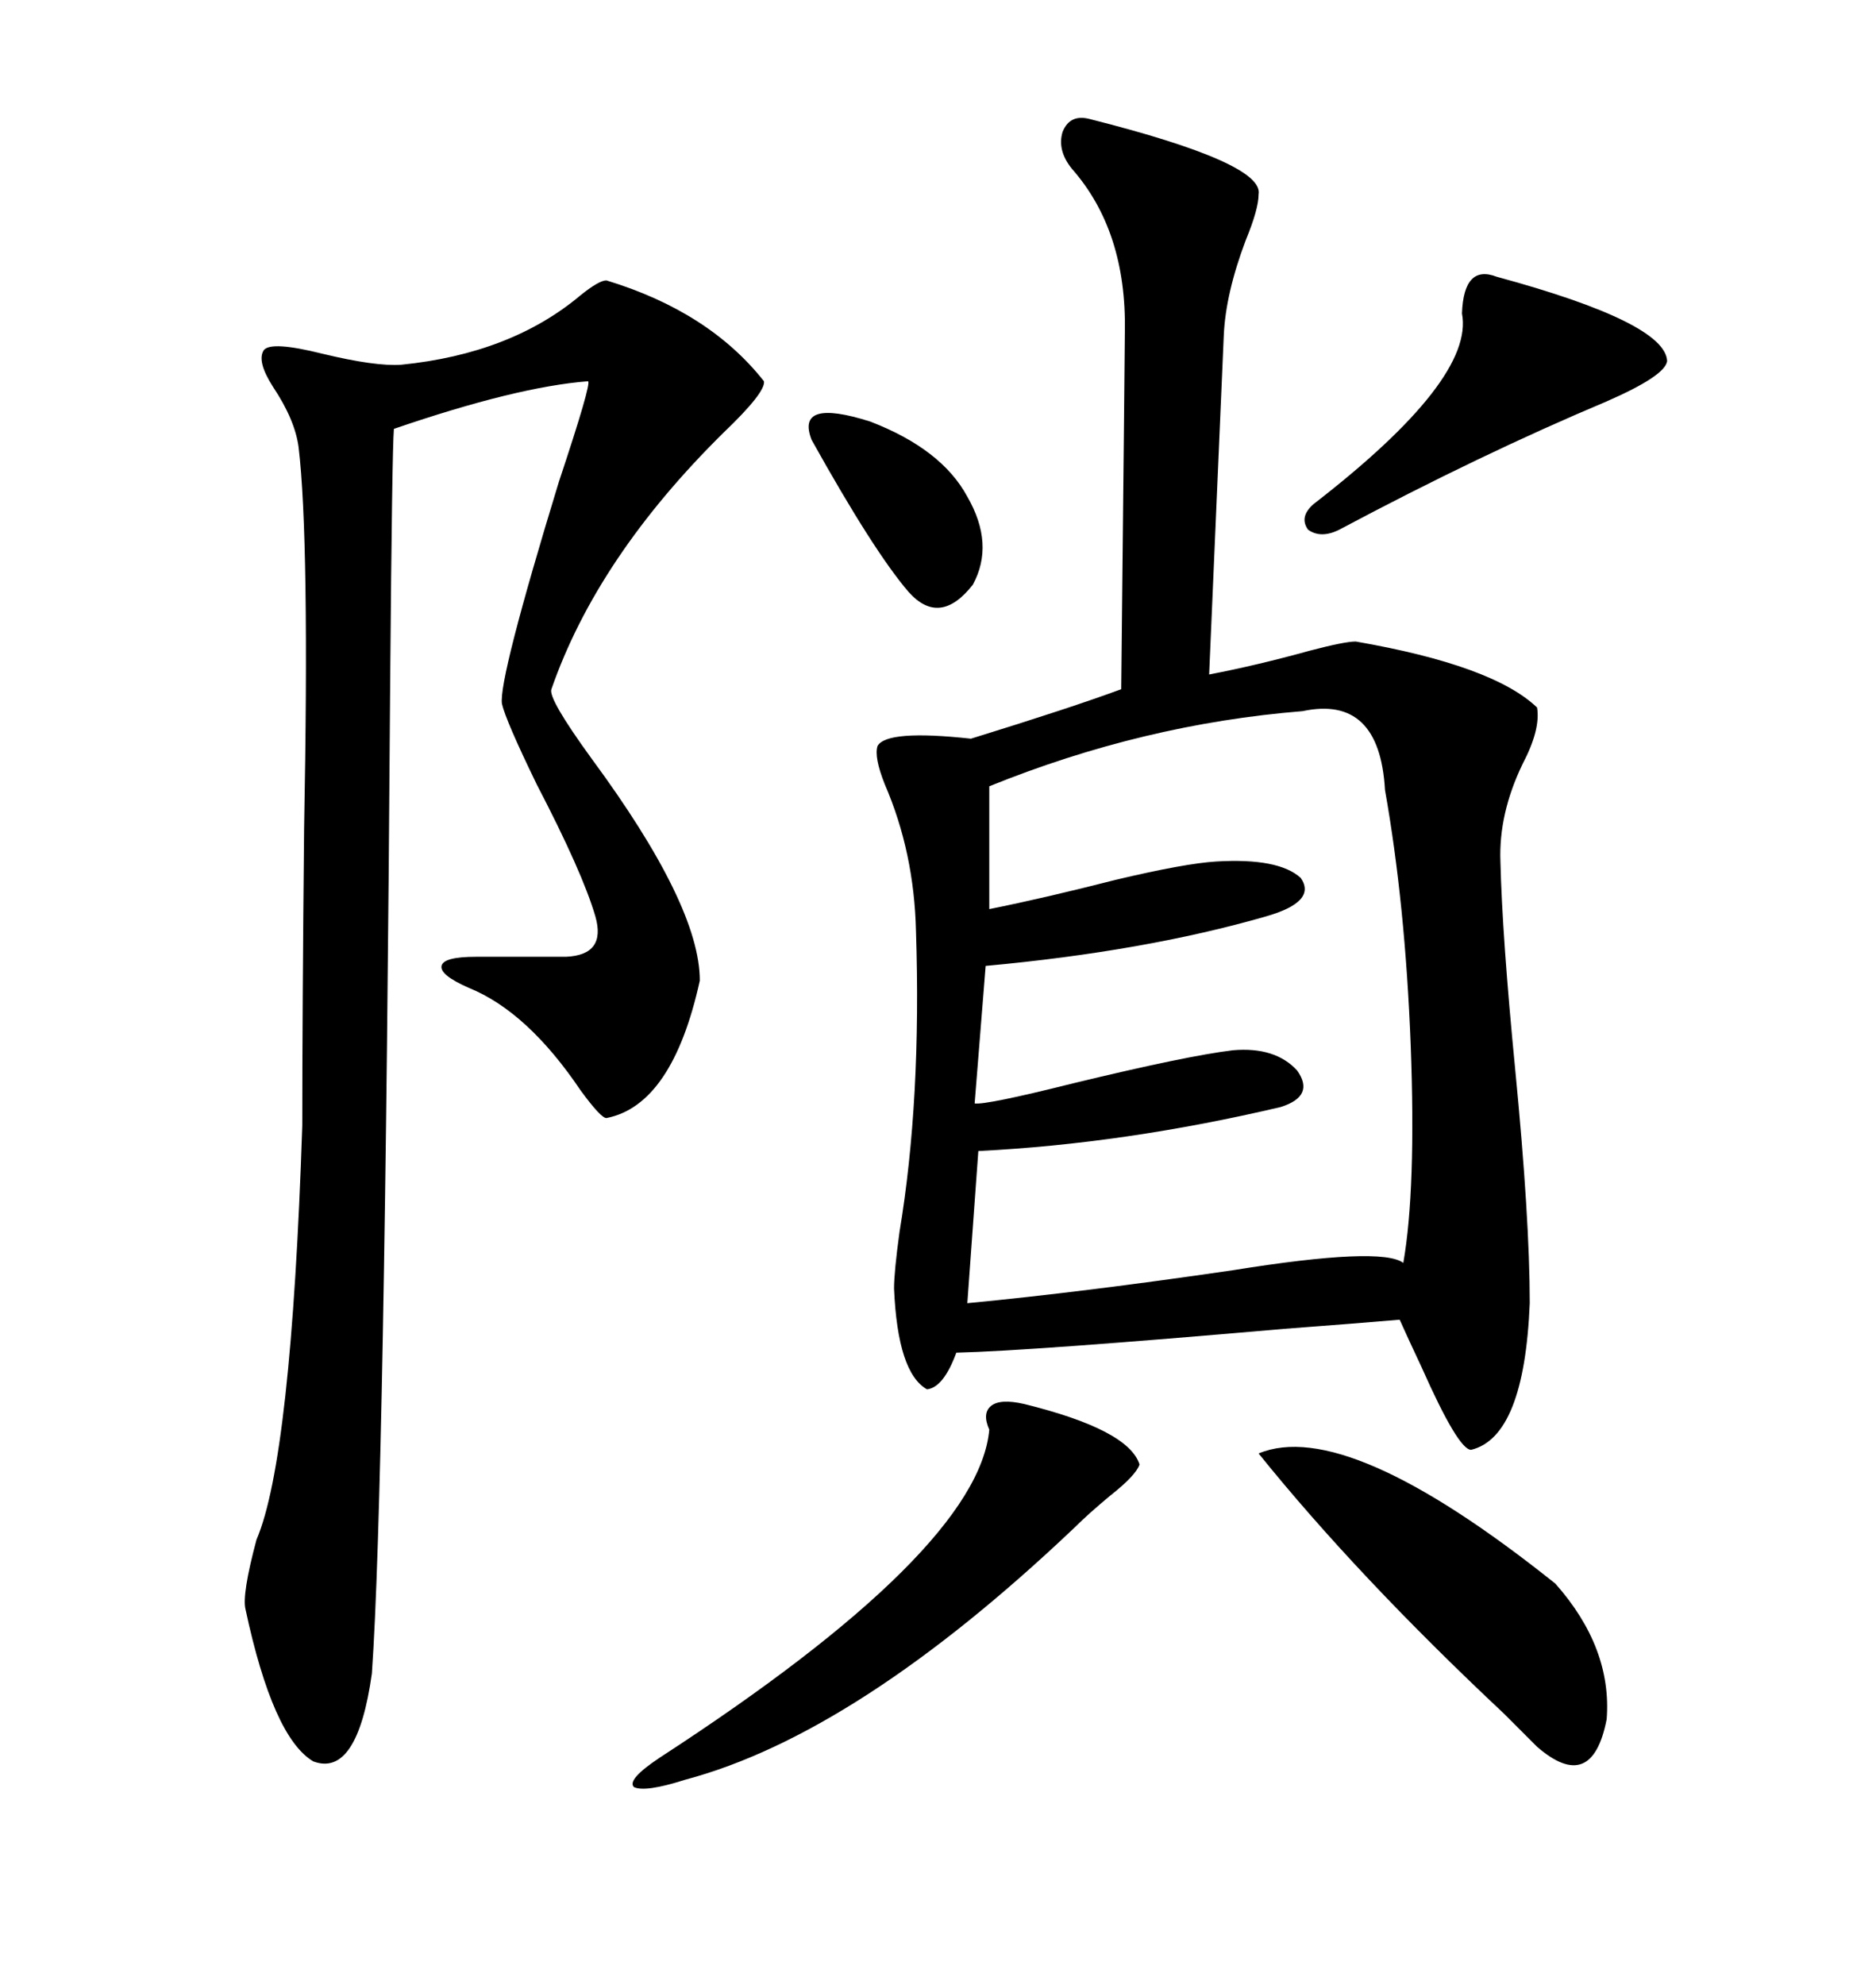 <svg xmlns="http://www.w3.org/2000/svg" xmlns:xlink="http://www.w3.org/1999/xlink" width="300" height="317.285"><path d="M174.32 19.04L174.32 19.04Q202.15 26.07 201.27 31.05L201.27 31.05Q201.27 33.40 199.22 38.38L199.22 38.38Q196.00 46.88 195.70 53.61L195.70 53.61L193.36 107.81Q200.98 106.35 209.47 104.00L209.47 104.00Q215.04 102.54 216.80 102.54L216.80 102.54Q238.77 106.35 245.80 113.09L245.80 113.09Q246.39 116.60 243.46 122.17L243.46 122.17Q239.65 130.08 239.94 137.70L239.94 137.70Q240.23 149.71 242.29 170.80L242.29 170.80Q244.63 194.82 244.63 208.30L244.63 208.30Q243.75 229.69 235.25 231.74L235.25 231.74Q233.20 231.74 227.34 218.55L227.34 218.55Q225 213.57 223.83 210.94L223.83 210.94Q217.09 211.52 205.37 212.40L205.37 212.40Q164.94 215.92 152.93 216.21L152.93 216.21Q150.88 221.78 148.24 222.07L148.24 222.07Q143.55 219.43 142.97 205.96L142.97 205.96Q142.97 203.32 143.85 196.88L143.85 196.88Q147.36 175.78 146.48 148.83L146.48 148.83Q146.19 136.23 141.50 125.39L141.50 125.39Q139.75 121.00 140.33 119.24L140.33 119.24Q141.80 116.60 155.27 118.07L155.27 118.07Q171.39 113.09 179.30 110.16L179.30 110.16Q179.88 55.08 179.88 53.03L179.88 53.03Q180.18 36.91 171.39 26.95L171.39 26.95Q169.04 24.02 169.92 21.09L169.92 21.09Q171.09 18.16 174.32 19.04ZM96.97 44.82L96.97 44.82Q113.38 49.80 122.17 60.94L122.17 60.94Q122.46 62.70 115.72 69.14L115.72 69.14Q95.51 89.06 88.18 110.16L88.18 110.16Q87.60 111.62 94.63 121.29L94.63 121.29Q111.91 144.73 111.91 156.74L111.91 156.74Q107.52 176.66 96.97 178.71L96.97 178.71Q96.09 178.71 92.87 174.32L92.87 174.32Q84.38 161.72 75 157.91L75 157.91Q70.31 155.86 70.61 154.39L70.61 154.39Q70.90 152.93 76.17 152.93L76.17 152.93L90.53 152.93Q96.97 152.64 95.21 146.48L95.21 146.48Q93.16 139.45 85.84 125.39L85.84 125.39Q80.86 115.14 80.27 112.50L80.27 112.50Q79.69 108.69 89.36 77.05L89.36 77.05Q94.63 61.23 94.04 60.94L94.04 60.94Q82.62 61.82 62.99 68.55L62.99 68.55Q62.70 72.07 62.40 108.40L62.40 108.40Q61.52 238.18 59.47 267.48L59.47 267.48Q57.13 284.18 50.10 281.54L50.10 281.54Q43.65 277.73 39.26 257.23L39.26 257.23Q38.67 254.88 41.02 246.09L41.02 246.09Q46.58 233.20 48.34 179.88L48.34 179.88Q48.34 161.72 48.63 132.42L48.63 132.42Q49.51 86.13 47.75 71.48L47.75 71.48Q47.17 67.09 43.65 61.82L43.65 61.82Q41.02 57.71 42.19 55.96L42.19 55.96Q43.36 54.49 51.56 56.54L51.56 56.54Q60.06 58.59 64.16 58.30L64.16 58.30Q81.74 56.54 92.87 47.17L92.87 47.17Q95.80 44.82 96.97 44.82ZM208.30 113.67L208.30 113.67Q182.81 115.72 158.20 125.68L158.20 125.68L158.20 145.31Q166.99 143.55 178.42 140.63L178.42 140.63Q189.55 137.99 194.53 137.70L194.53 137.70Q204.49 137.11 208.01 140.33L208.01 140.33Q210.64 144.14 202.44 146.48L202.44 146.48Q183.11 152.05 157.62 154.39L157.62 154.39L155.86 176.37Q157.62 176.66 171.68 173.14L171.68 173.14Q189.84 168.75 197.17 167.87L197.17 167.87Q203.91 167.29 207.42 171.09L207.42 171.09Q210.35 175.20 204.79 176.95L204.79 176.95Q179.88 182.81 156.45 183.98L156.45 183.98L154.69 208.30Q173.14 206.54 197.17 203.03L197.17 203.03Q220.90 199.22 224.41 201.86L224.41 201.86Q226.46 190.14 225.59 166.99L225.59 166.99Q224.71 144.43 221.48 126.27L221.48 126.27Q220.61 111.04 208.30 113.67ZM201.27 232.32L201.27 232.32Q215.33 226.46 248.73 253.13L248.73 253.13Q257.81 263.38 256.93 274.80L256.93 274.80Q254.59 286.82 245.80 279.20L245.80 279.20Q244.34 277.73 240.53 273.93L240.53 273.93Q217.09 251.95 201.27 232.32ZM163.77 224.41L163.77 224.41Q180.47 228.52 182.23 234.08L182.23 234.08Q181.64 235.84 177.54 239.06L177.54 239.06Q174.02 241.99 171.97 244.04L171.97 244.04Q137.11 277.15 109.57 284.47L109.57 284.47Q103.13 286.52 101.37 285.64L101.37 285.64Q100.20 284.47 105.47 280.96L105.47 280.96Q156.45 247.85 158.20 228.52L158.20 228.52Q157.03 225.88 158.50 224.71L158.50 224.71Q159.96 223.54 163.77 224.41ZM239.36 44.24L239.36 44.24Q266.31 51.56 266.60 57.71L266.60 57.71Q266.31 60.06 256.93 64.16L256.93 64.16Q236.72 72.66 214.16 84.67L214.16 84.67Q211.23 86.13 209.18 84.67L209.18 84.67Q207.71 82.62 210.06 80.57L210.06 80.57Q235.84 60.64 233.79 50.10L233.79 50.10Q234.08 42.19 239.36 44.24ZM129.79 70.31L129.79 70.31Q127.15 63.57 139.16 67.38L139.16 67.38Q150.59 71.78 154.69 79.39L154.69 79.39Q159.08 87.01 155.57 93.46L155.57 93.46Q150.29 100.20 145.31 94.63L145.31 94.63Q139.75 88.18 129.79 70.31Z"/></svg>
